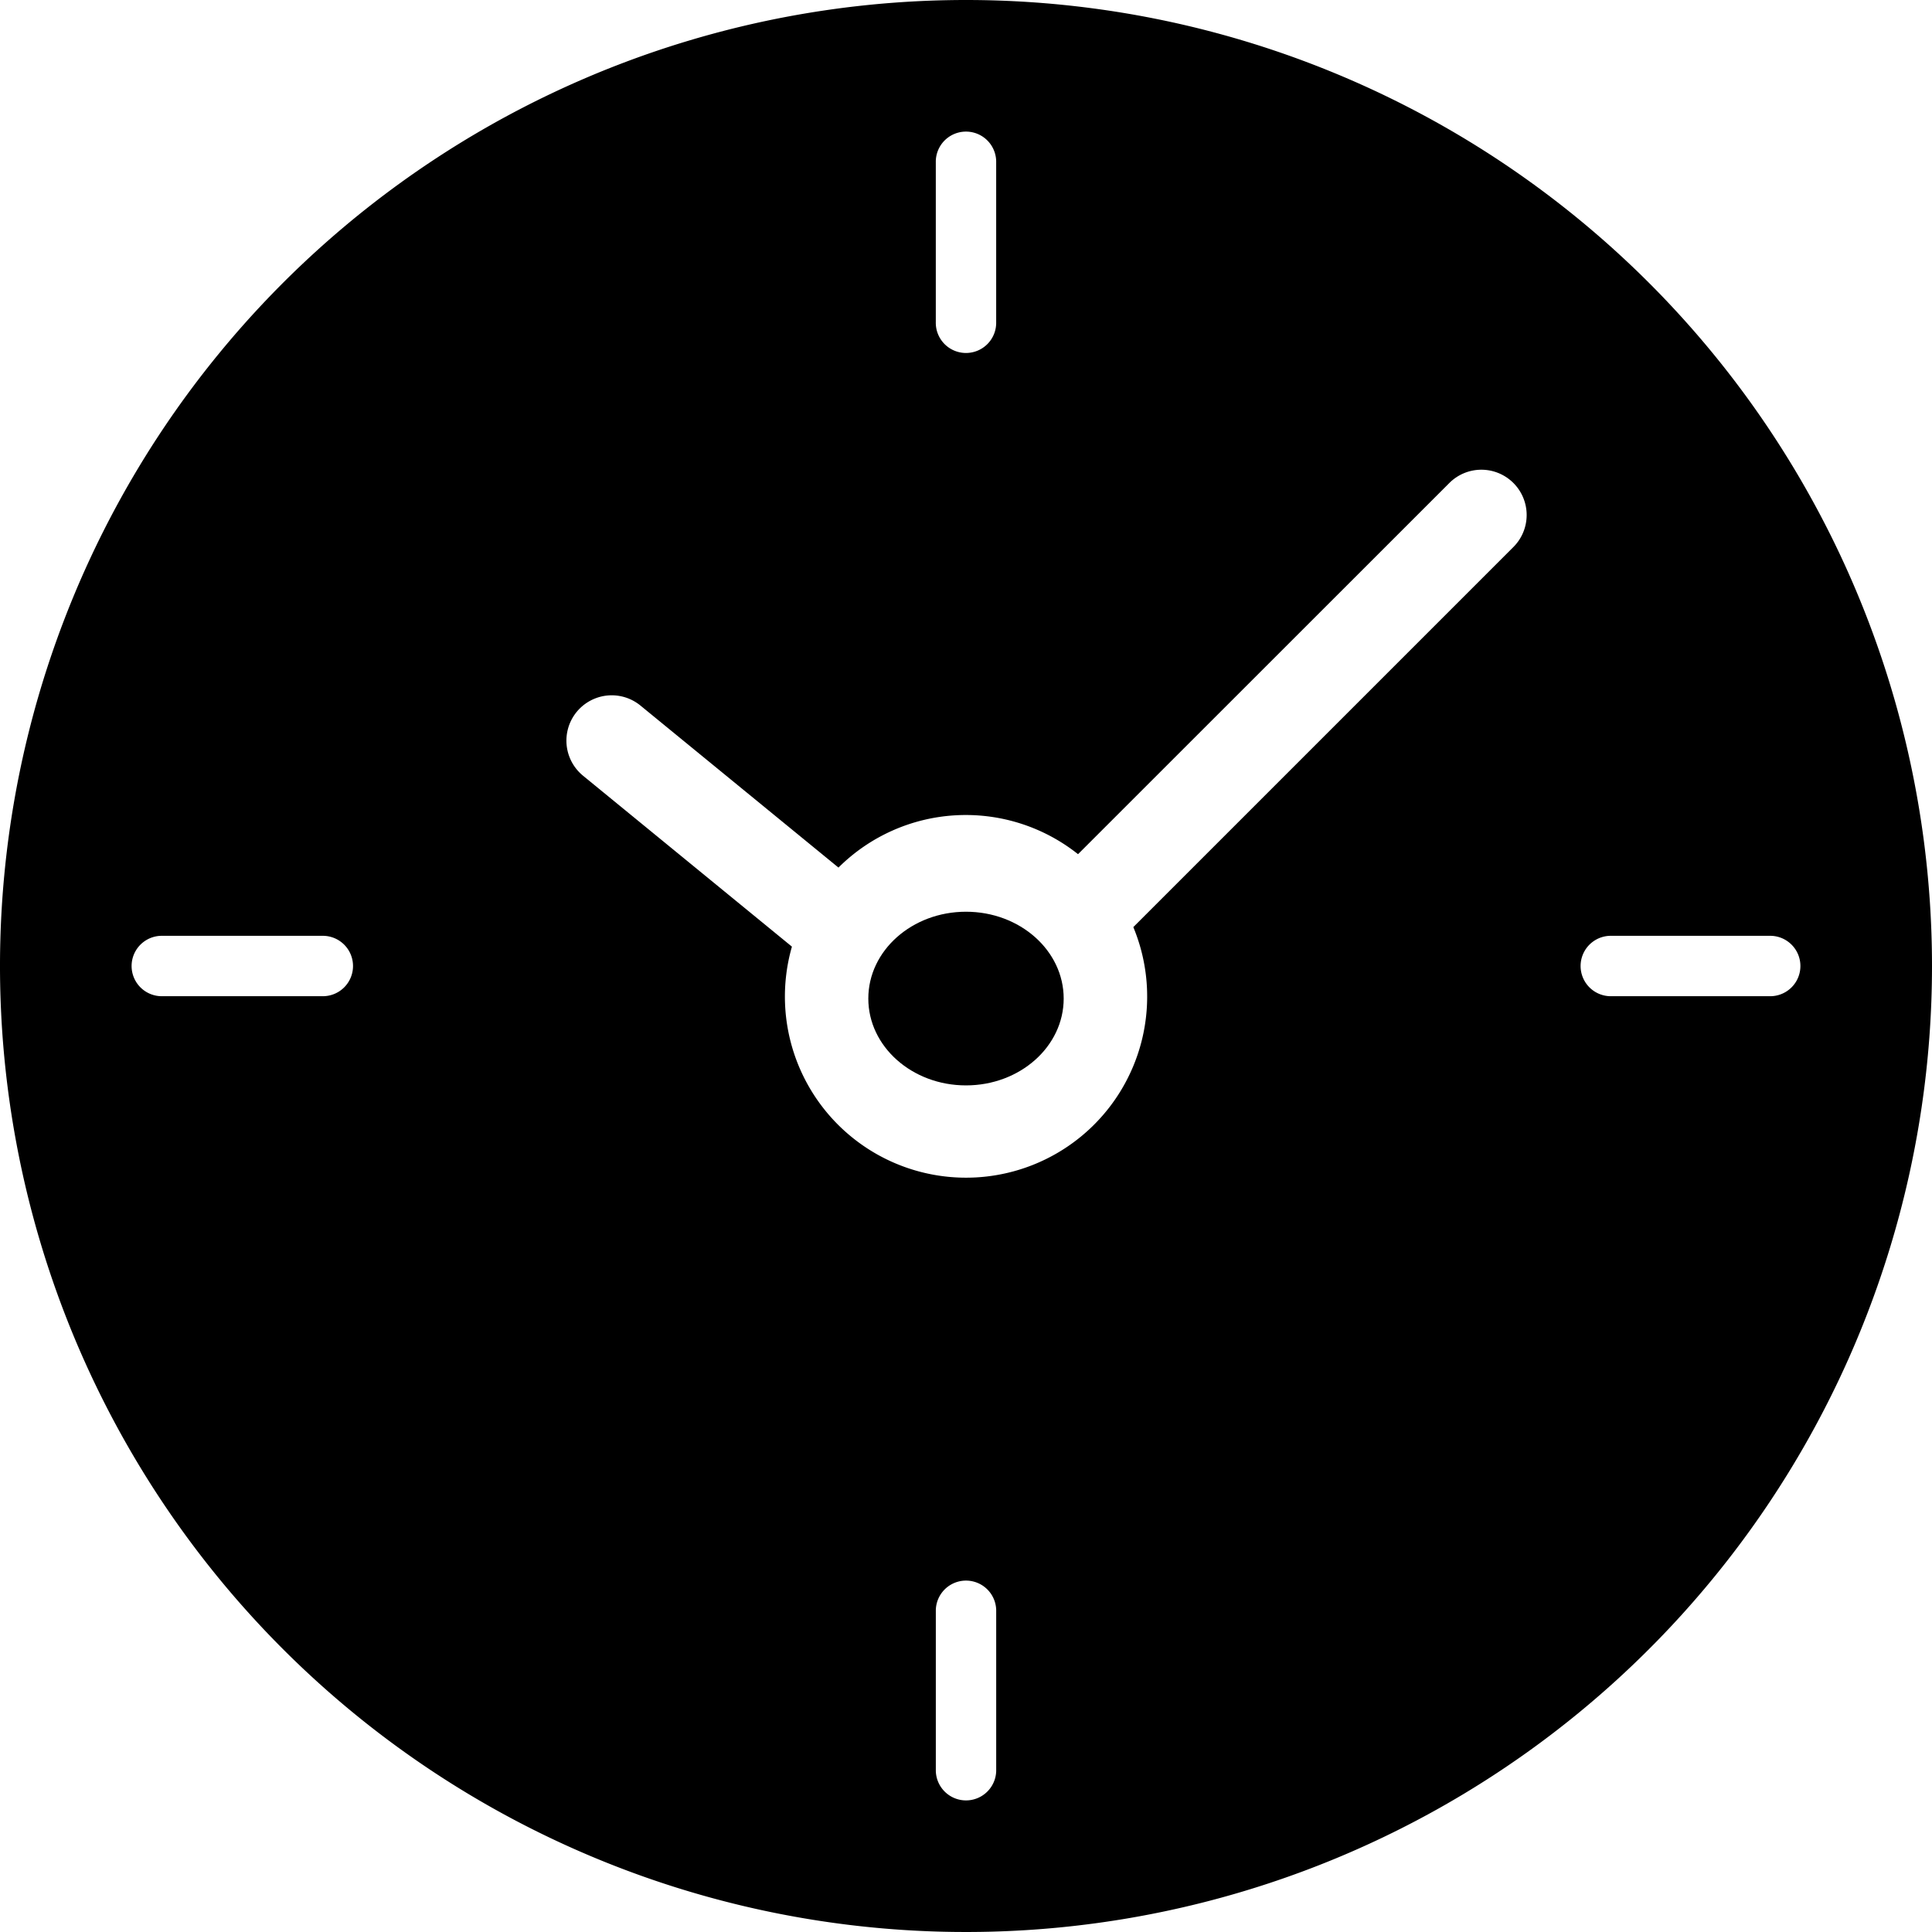 <svg id="Orion_wall-clock" xmlns="http://www.w3.org/2000/svg" width="89" height="89" viewBox="0 0 89 89">
  <path id="layer1" d="M44.5,0A44.5,44.5,0,1,0,89,44.5,44.5,44.5,0,0,0,44.5,0ZM43.109,7.416a1.391,1.391,0,0,1,2.781,0v7.416a1.391,1.391,0,1,1-2.781,0ZM14.834,45.891H7.416a1.391,1.391,0,0,1,0-2.781h7.418a1.391,1.391,0,1,1,0,2.781ZM45.891,81.584a1.391,1.391,0,0,1-2.781,0V74.166a1.391,1.391,0,0,1,2.781,0ZM69.708,25.208l-17.5,17.5a8.344,8.344,0,1,1-15.727.9l-9.62-7.872A2.086,2.086,0,0,1,29.5,32.5l9.125,7.466a8.312,8.312,0,0,1,11.036-.617L66.758,22.258a2.086,2.086,0,1,1,2.95,2.95ZM81.584,45.891H74.166a1.391,1.391,0,0,1,0-2.781h7.418a1.391,1.391,0,0,1,0,2.781Z"/>
  <ellipse id="layer1-2" data-name="layer1" cx="4.5" cy="4" rx="4.5" ry="4" transform="translate(40 42)"/>
</svg>
